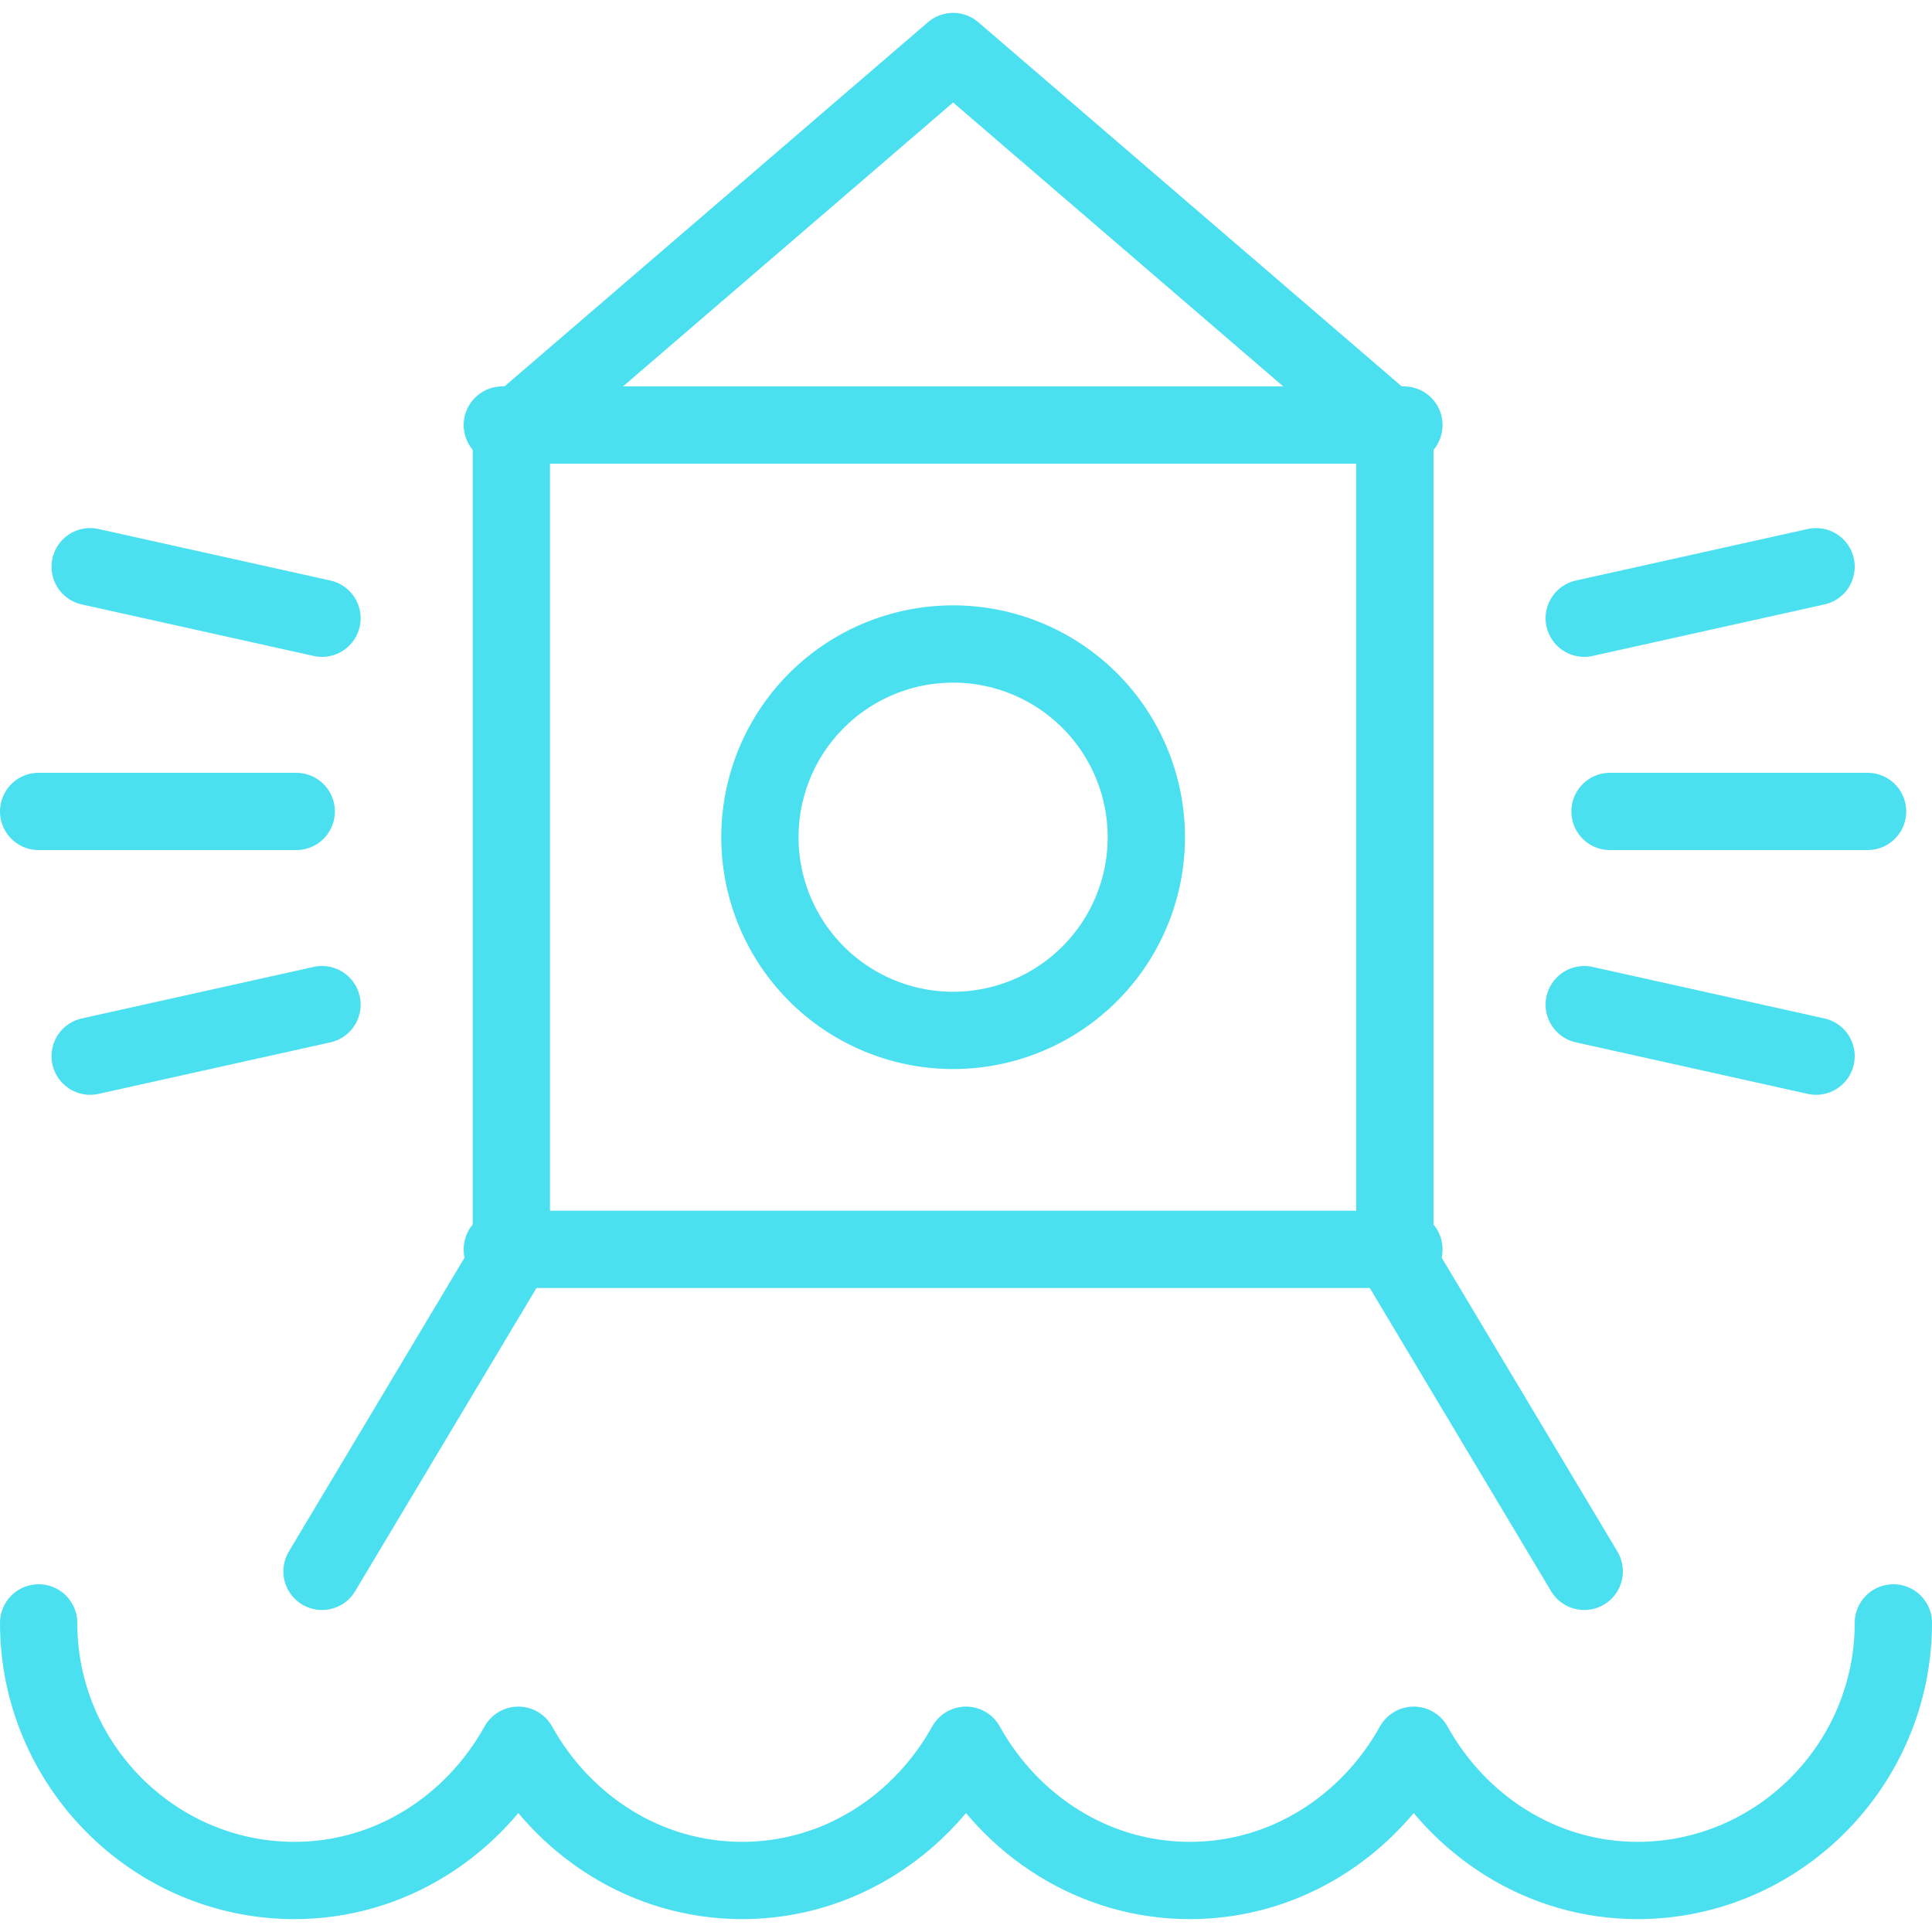 <svg xmlns="http://www.w3.org/2000/svg" width="75" height="75" viewBox="0 0 75 75"><g><g><g><path fill="none" stroke="#4be0ef" stroke-linecap="round" stroke-linejoin="round" stroke-miterlimit="50" stroke-width="3" d="M1.5 63c0 5.5 4.469 10 9.931 10 3.724 0 6.952-2.125 8.69-5.25 1.738 3.125 4.965 5.25 8.69 5.25 1.43 0 2.787-.314 4.015-.877 1.968-.903 3.604-2.448 4.674-4.373 1.738 3.125 4.966 5.25 8.69 5.25 3.724 0 6.951-2.125 8.69-5.25 1.737 3.125 4.965 5.25 8.689 5.25 5.462 0 9.931-4.5 9.931-10"/></g><g><path fill="none" stroke="#4be0ef" stroke-linecap="round" stroke-linejoin="round" stroke-miterlimit="50" stroke-width="3" d="M12.5 24l-9-2"/></g><g><path fill="none" stroke="#4be0ef" stroke-linecap="round" stroke-linejoin="round" stroke-miterlimit="50" stroke-width="3" d="M12.5 39l-9 2"/></g><g><path fill="none" stroke="#4be0ef" stroke-linecap="round" stroke-linejoin="round" stroke-miterlimit="50" stroke-width="3" d="M11.5 31.5h-10"/></g><g><path fill="none" stroke="#4be0ef" stroke-linecap="round" stroke-linejoin="round" stroke-miterlimit="50" stroke-width="3" d="M61.5 24l9-2"/></g><g><path fill="none" stroke="#4be0ef" stroke-linecap="round" stroke-linejoin="round" stroke-miterlimit="50" stroke-width="3" d="M61.5 39l9 2"/></g><g><path fill="none" stroke="#4be0ef" stroke-linecap="round" stroke-linejoin="round" stroke-miterlimit="50" stroke-width="3" d="M62.5 31.5h10"/></g><g><path fill="none" stroke="#4be0ef" stroke-linecap="round" stroke-linejoin="round" stroke-miterlimit="50" stroke-width="3" d="M37 40a7.5 7.5 0 1 0 0-15 7.5 7.5 0 0 0 0 15z"/></g><g><path fill="none" stroke="#4be0ef" stroke-linecap="round" stroke-linejoin="round" stroke-miterlimit="50" stroke-width="3" d="M19.5 48.5h35"/></g><g><path fill="none" stroke="#4be0ef" stroke-linecap="round" stroke-linejoin="round" stroke-miterlimit="50" stroke-width="3" d="M19.5 16.5h35"/></g><g><path fill="none" stroke="#4be0ef" stroke-linecap="round" stroke-linejoin="round" stroke-miterlimit="50" stroke-width="3" d="M61.5 61v0l-7.35-12.292v0V16.75v0L37 2v0L19.85 16.75v31.958L12.5 61v0"/></g></g></g></svg>